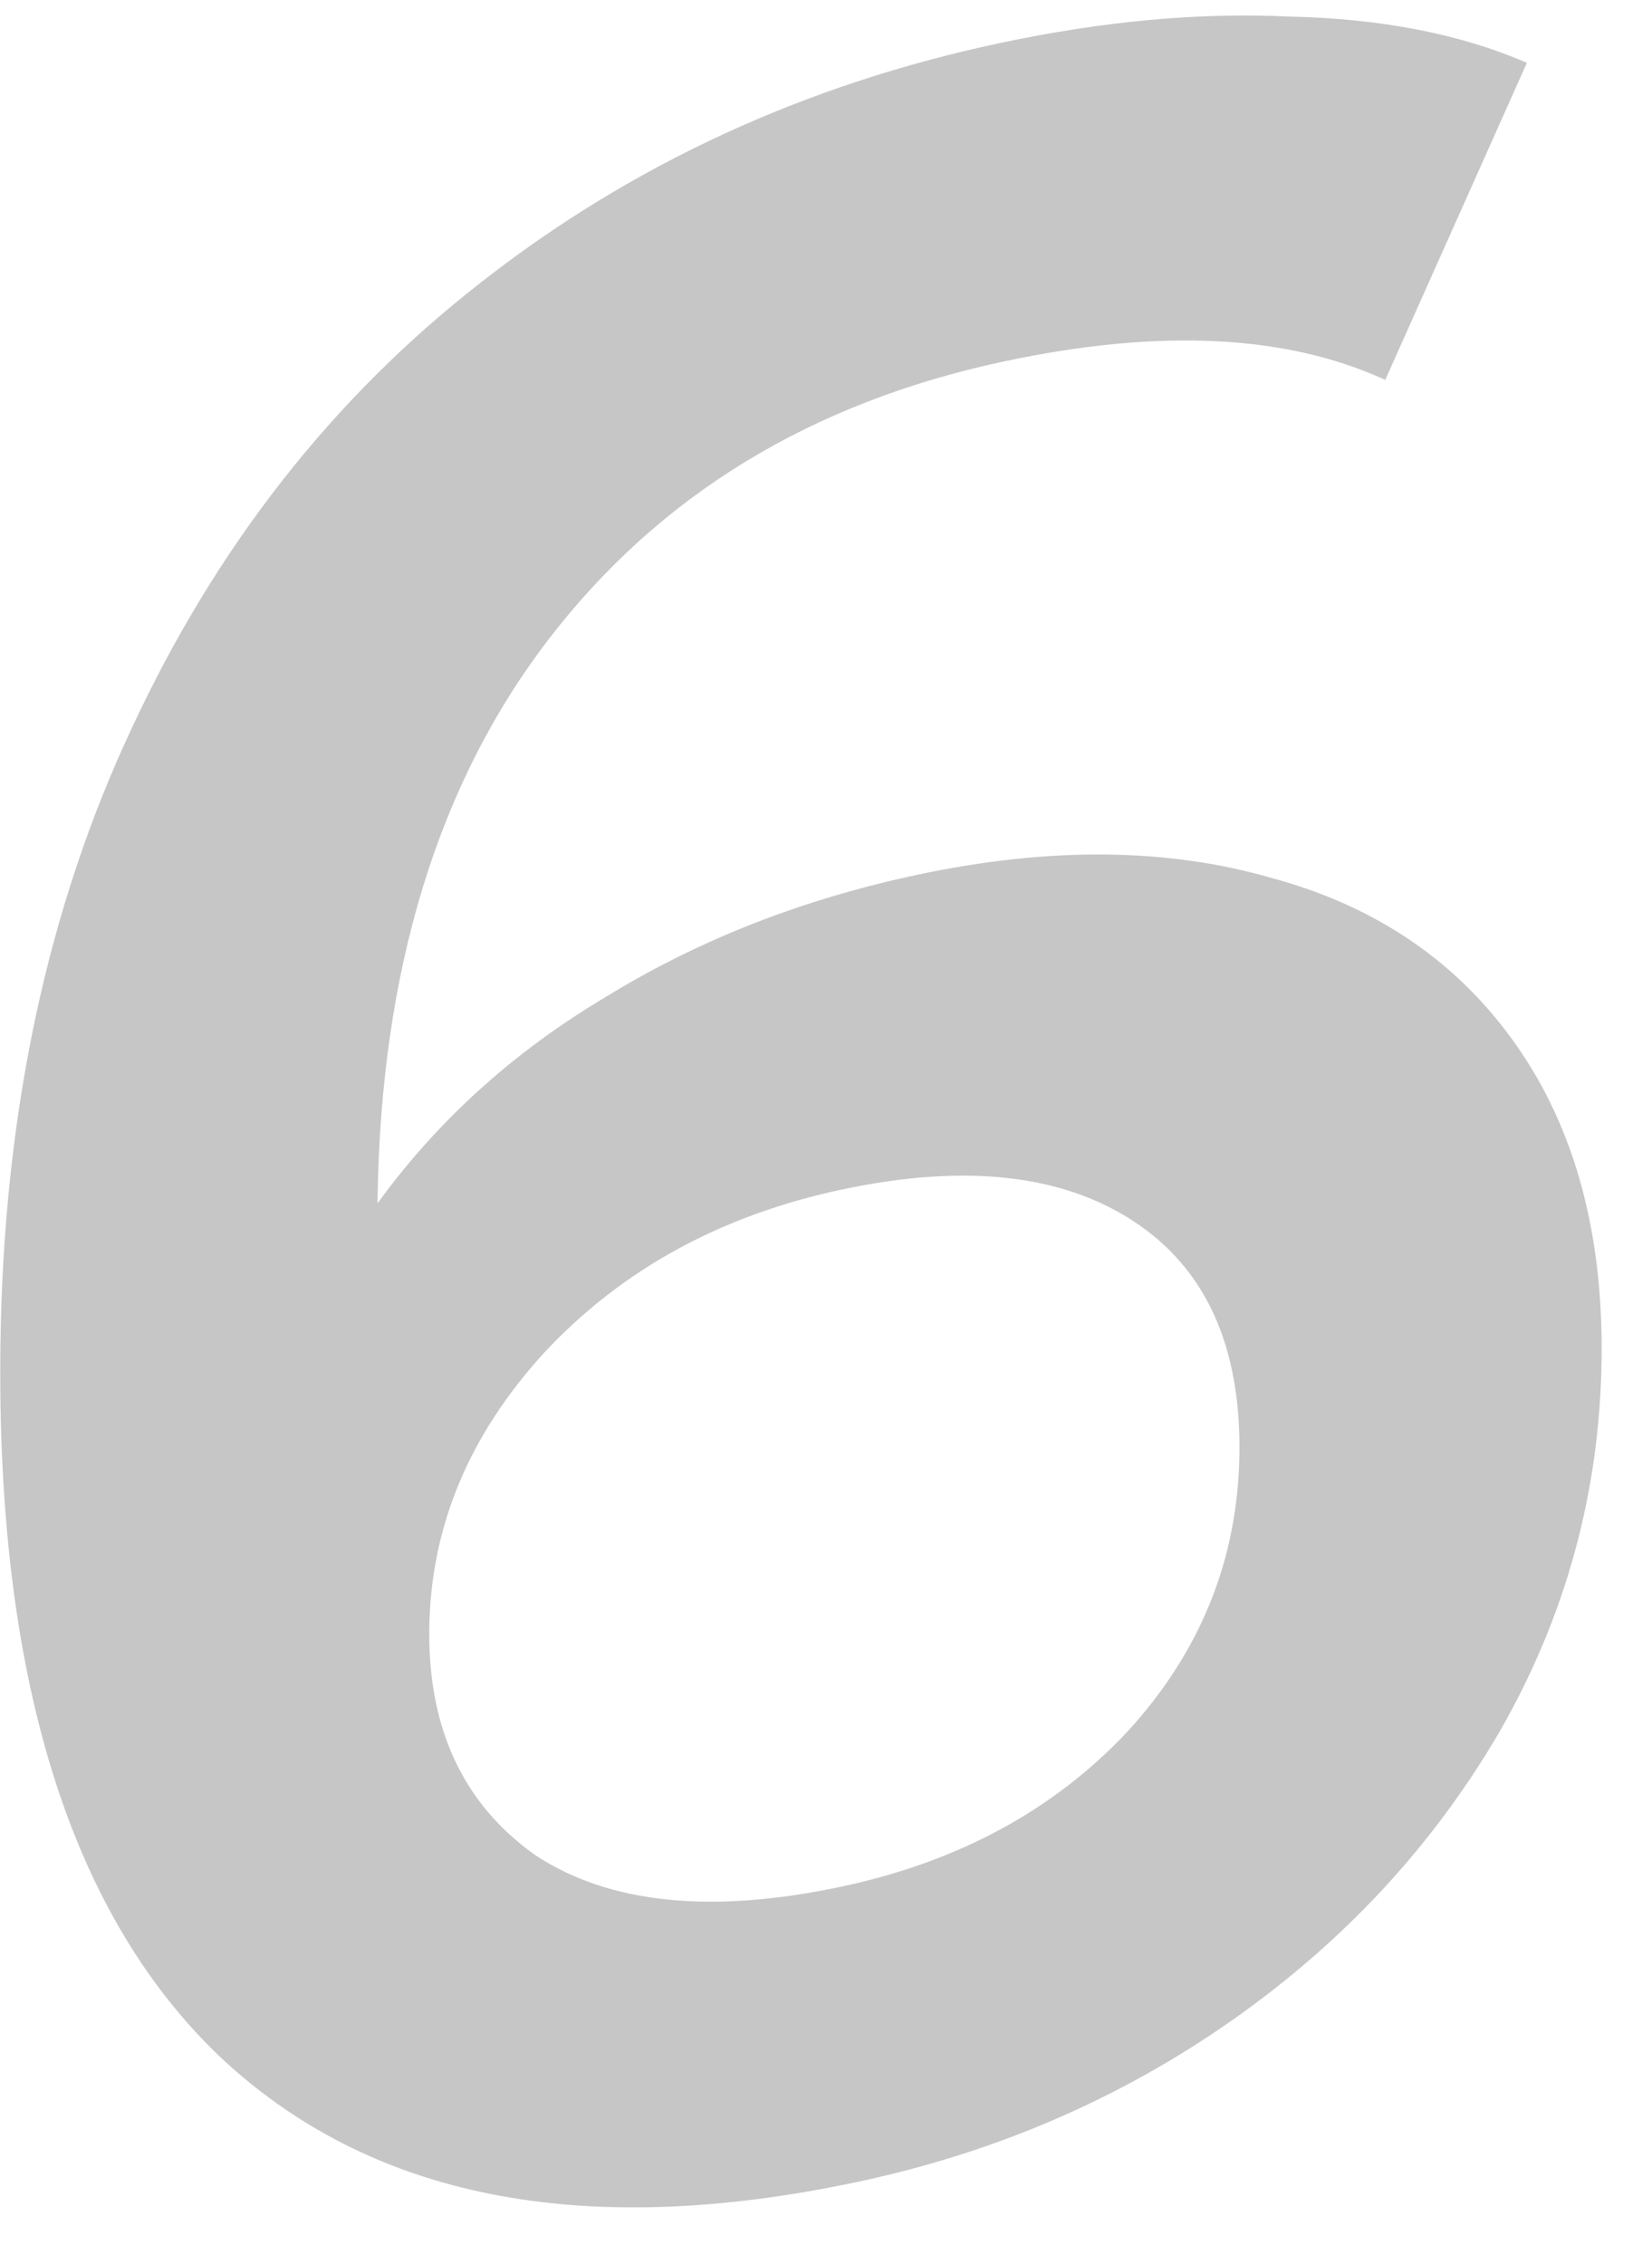 <?xml version="1.0" encoding="UTF-8"?> <svg xmlns="http://www.w3.org/2000/svg" width="27" height="37" viewBox="0 0 27 37" fill="none"> <path d="M14.996 14.296C17.156 13.836 19.091 13.856 20.801 14.354C22.512 14.82 23.842 15.734 24.792 17.095C25.742 18.457 26.203 20.162 26.176 22.21C26.148 24.385 25.591 26.418 24.505 28.308C23.419 30.166 21.963 31.736 20.136 33.018C18.308 34.3 16.268 35.18 14.014 35.659C9.507 36.617 6.02 35.923 3.554 33.575C1.119 31.221 -0.064 27.356 0.007 21.981C0.056 18.205 0.771 14.846 2.152 11.904C3.533 8.931 5.438 6.5 7.866 4.611C10.326 2.685 13.152 1.382 16.345 0.703C18.035 0.344 19.613 0.2 21.079 0.271C22.577 0.304 23.869 0.556 24.955 1.027L22.64 6.209C21.027 5.467 18.952 5.366 16.417 5.905C13.256 6.577 10.77 8.094 8.96 10.457C7.15 12.82 6.22 15.874 6.171 19.617L6.171 19.666C7.156 18.307 8.404 17.181 9.914 16.285C11.424 15.358 13.118 14.695 14.996 14.296ZM13.75 30.834C15.659 30.428 17.215 29.587 18.418 28.31C19.621 27.001 20.234 25.483 20.257 23.755C20.28 21.995 19.703 20.73 18.527 19.959C17.351 19.188 15.762 19.015 13.758 19.441C11.786 19.86 10.167 20.746 8.901 22.1C7.666 23.448 7.038 24.953 7.016 26.617C6.995 28.249 7.571 29.483 8.747 30.318C9.954 31.114 11.621 31.286 13.75 30.834Z" fill="#C6C6C6"></path> </svg> 